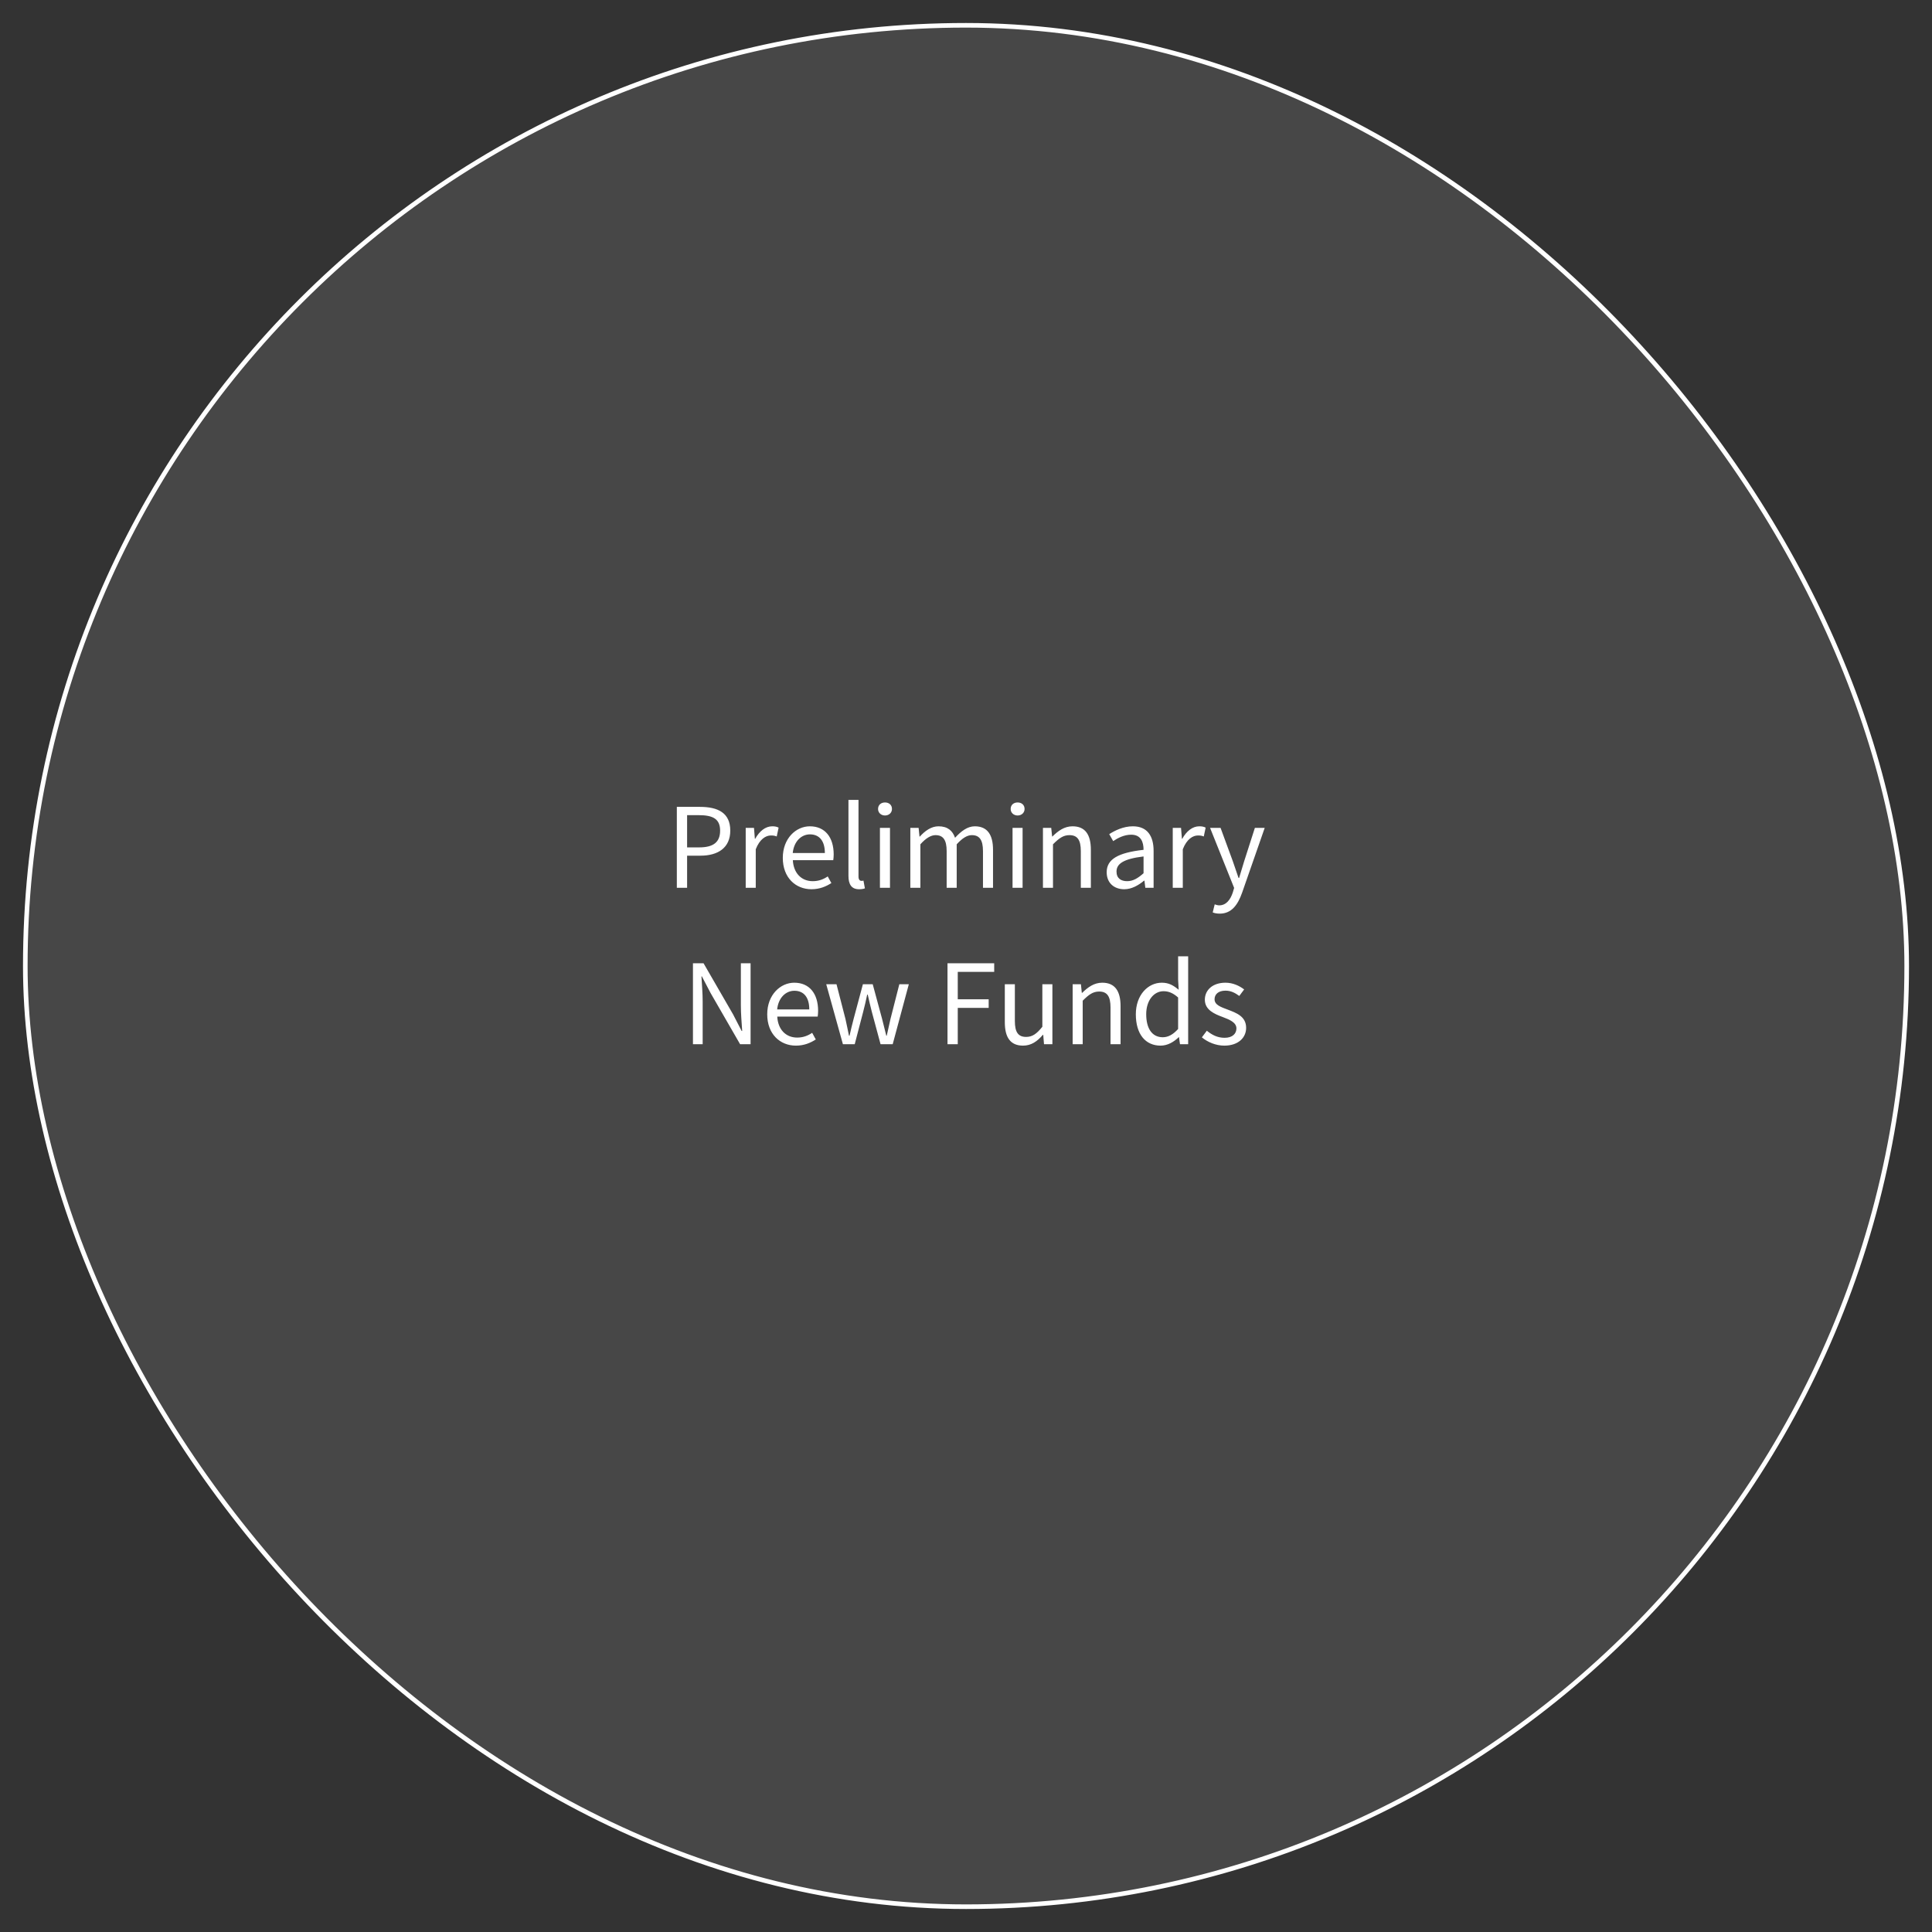 <svg width="420" height="420" viewBox="0 0 420 420" fill="none" xmlns="http://www.w3.org/2000/svg">
<rect x="0" y="0" width="420" height="420" fill="#333333" stroke="none"/>
<rect x="5.5" y="5.5" width="409" height="409" rx="204.5" fill="white" fill-opacity="0.1"/>
<path d="M147.138 193V175.408H152.154C156.114 175.408 158.754 176.728 158.754 180.568C158.754 184.288 156.114 186.016 152.274 186.016H149.37V193H147.138ZM149.37 184.216H151.986C155.082 184.216 156.546 183.088 156.546 180.568C156.546 178.024 154.986 177.208 151.89 177.208H149.37V184.216ZM162.11 193V179.968H163.91L164.102 182.344H164.174C165.086 180.688 166.406 179.632 167.87 179.632C168.446 179.632 168.854 179.704 169.262 179.92L168.854 181.84C168.422 181.672 168.11 181.624 167.582 181.624C166.502 181.624 165.158 182.392 164.294 184.624V193H162.11ZM176.413 193.312C172.957 193.312 170.173 190.792 170.173 186.496C170.173 182.272 173.029 179.632 176.053 179.632C179.365 179.632 181.237 182.032 181.237 185.752C181.237 186.232 181.189 186.688 181.141 187H172.357C172.501 189.784 174.205 191.56 176.677 191.56C177.949 191.56 178.981 191.176 179.941 190.528L180.733 191.968C179.581 192.712 178.189 193.312 176.413 193.312ZM172.333 185.44H179.317C179.317 182.8 178.117 181.384 176.077 181.384C174.229 181.384 172.597 182.872 172.333 185.44ZM186.75 193.312C185.118 193.312 184.446 192.256 184.446 190.408V173.896H186.63V190.552C186.63 191.224 186.918 191.488 187.254 191.488C187.374 191.488 187.47 191.488 187.71 191.44L188.022 193.12C187.71 193.24 187.326 193.312 186.75 193.312ZM191.29 193V179.968H193.474V193H191.29ZM192.394 177.28C191.53 177.28 190.882 176.68 190.882 175.864C190.882 174.976 191.53 174.448 192.394 174.448C193.258 174.448 193.906 174.976 193.906 175.864C193.906 176.68 193.258 177.28 192.394 177.28ZM197.899 193V179.968H199.699L199.891 181.864H199.963C201.091 180.616 202.459 179.632 204.019 179.632C206.011 179.632 207.091 180.592 207.619 182.128C208.963 180.664 210.331 179.632 211.915 179.632C214.603 179.632 215.875 181.408 215.875 184.744V193H213.691V185.032C213.691 182.584 212.923 181.552 211.267 181.552C210.259 181.552 209.203 182.2 207.979 183.544V193H205.795V185.032C205.795 182.584 205.027 181.552 203.371 181.552C202.387 181.552 201.283 182.2 200.083 183.544V193H197.899ZM220.118 193V179.968H222.302V193H220.118ZM221.222 177.28C220.358 177.28 219.71 176.68 219.71 175.864C219.71 174.976 220.358 174.448 221.222 174.448C222.086 174.448 222.734 174.976 222.734 175.864C222.734 176.68 222.086 177.28 221.222 177.28ZM226.728 193V179.968H228.528L228.72 181.84H228.792C230.04 180.616 231.384 179.632 233.16 179.632C235.896 179.632 237.144 181.408 237.144 184.744V193H234.96V185.032C234.96 182.584 234.216 181.552 232.488 181.552C231.144 181.552 230.232 182.224 228.912 183.544V193H226.728ZM244.399 193.312C242.215 193.312 240.583 191.968 240.583 189.616C240.583 186.784 243.055 185.368 248.599 184.744C248.599 183.064 248.047 181.456 245.911 181.456C244.399 181.456 243.031 182.152 241.999 182.848L241.135 181.336C242.335 180.568 244.183 179.632 246.271 179.632C249.439 179.632 250.783 181.768 250.783 184.984V193H248.983L248.791 191.44H248.719C247.471 192.472 246.007 193.312 244.399 193.312ZM245.023 191.56C246.295 191.56 247.327 190.96 248.599 189.832V186.184C244.207 186.712 242.719 187.792 242.719 189.472C242.719 190.96 243.727 191.56 245.023 191.56ZM254.946 193V179.968H256.746L256.938 182.344H257.01C257.922 180.688 259.242 179.632 260.706 179.632C261.282 179.632 261.69 179.704 262.098 179.92L261.69 181.84C261.258 181.672 260.946 181.624 260.418 181.624C259.338 181.624 257.994 182.392 257.13 184.624V193H254.946ZM265.17 198.616C264.546 198.616 264.042 198.52 263.634 198.352L264.066 196.6C264.33 196.696 264.714 196.816 265.05 196.816C266.538 196.816 267.474 195.616 268.002 194.008L268.29 193.024L263.058 179.968H265.338L268.002 187.216C268.386 188.344 268.842 189.688 269.25 190.864H269.37C269.73 189.688 270.114 188.368 270.474 187.216L272.802 179.968H274.938L270.018 194.08C269.106 196.648 267.762 198.616 265.17 198.616ZM150.642 227V209.408H152.946L159.354 220.496L161.226 224.12H161.346C161.226 222.344 161.058 220.376 161.058 218.552V209.408H163.17V227H160.89L154.482 215.888L152.586 212.264H152.49C152.586 214.04 152.754 215.912 152.754 217.76V227H150.642ZM173.027 227.312C169.571 227.312 166.787 224.792 166.787 220.496C166.787 216.272 169.643 213.632 172.667 213.632C175.979 213.632 177.851 216.032 177.851 219.752C177.851 220.232 177.803 220.688 177.755 221H168.971C169.115 223.784 170.819 225.56 173.291 225.56C174.563 225.56 175.595 225.176 176.555 224.528L177.347 225.968C176.195 226.712 174.803 227.312 173.027 227.312ZM168.947 219.44H175.931C175.931 216.8 174.731 215.384 172.691 215.384C170.843 215.384 169.211 216.872 168.947 219.44ZM183.241 227L179.617 213.968H181.849L183.793 221.504C184.057 222.752 184.321 223.928 184.561 225.152H184.681C184.969 223.928 185.233 222.728 185.569 221.504L187.585 213.968H189.721L191.761 221.504C192.073 222.752 192.361 223.928 192.673 225.152H192.769C193.057 223.928 193.297 222.752 193.585 221.504L195.505 213.968H197.569L194.065 227H191.425L189.529 219.968C189.193 218.744 188.953 217.544 188.641 216.224H188.521C188.233 217.544 187.969 218.768 187.633 220.016L185.809 227H183.241ZM205.978 227V209.408H216.13V211.28H208.21V217.232H214.93V219.104H208.21V227H205.978ZM222.398 227.312C219.662 227.312 218.438 225.536 218.438 222.224V213.968H220.622V221.96C220.622 224.384 221.342 225.416 223.07 225.416C224.414 225.416 225.35 224.768 226.598 223.208V213.968H228.782V227H226.958L226.79 224.96H226.718C225.494 226.376 224.198 227.312 222.398 227.312ZM233.185 227V213.968H234.985L235.177 215.84H235.249C236.497 214.616 237.841 213.632 239.617 213.632C242.353 213.632 243.601 215.408 243.601 218.744V227H241.417V219.032C241.417 216.584 240.673 215.552 238.945 215.552C237.601 215.552 236.689 216.224 235.369 217.544V227H233.185ZM252.296 227.312C249.032 227.312 246.92 224.84 246.92 220.496C246.92 216.272 249.584 213.632 252.56 213.632C254.096 213.632 255.08 214.208 256.232 215.168L256.112 212.912V207.896H258.296V227H256.52L256.304 225.464H256.256C255.224 226.472 253.856 227.312 252.296 227.312ZM252.776 225.488C253.976 225.488 255.032 224.888 256.112 223.688V216.848C255.008 215.864 254.024 215.48 252.944 215.48C250.832 215.48 249.176 217.496 249.176 220.472C249.176 223.616 250.472 225.488 252.776 225.488ZM266.147 227.312C264.299 227.312 262.523 226.544 261.275 225.512L262.355 224.072C263.483 224.984 264.659 225.608 266.219 225.608C267.947 225.608 268.787 224.696 268.787 223.568C268.787 222.248 267.251 221.648 265.811 221.096C263.987 220.424 261.923 219.536 261.923 217.328C261.923 215.264 263.579 213.632 266.411 213.632C268.019 213.632 269.435 214.304 270.467 215.096L269.411 216.512C268.499 215.84 267.587 215.36 266.411 215.36C264.779 215.36 264.035 216.224 264.035 217.232C264.035 218.48 265.451 218.936 266.915 219.488C268.811 220.208 270.899 220.976 270.899 223.448C270.899 225.56 269.219 227.312 266.147 227.312Z" fill="white"/>
<rect x="5.5" y="5.5" width="409" height="409" rx="204.5" stroke="white"/>
</svg>
